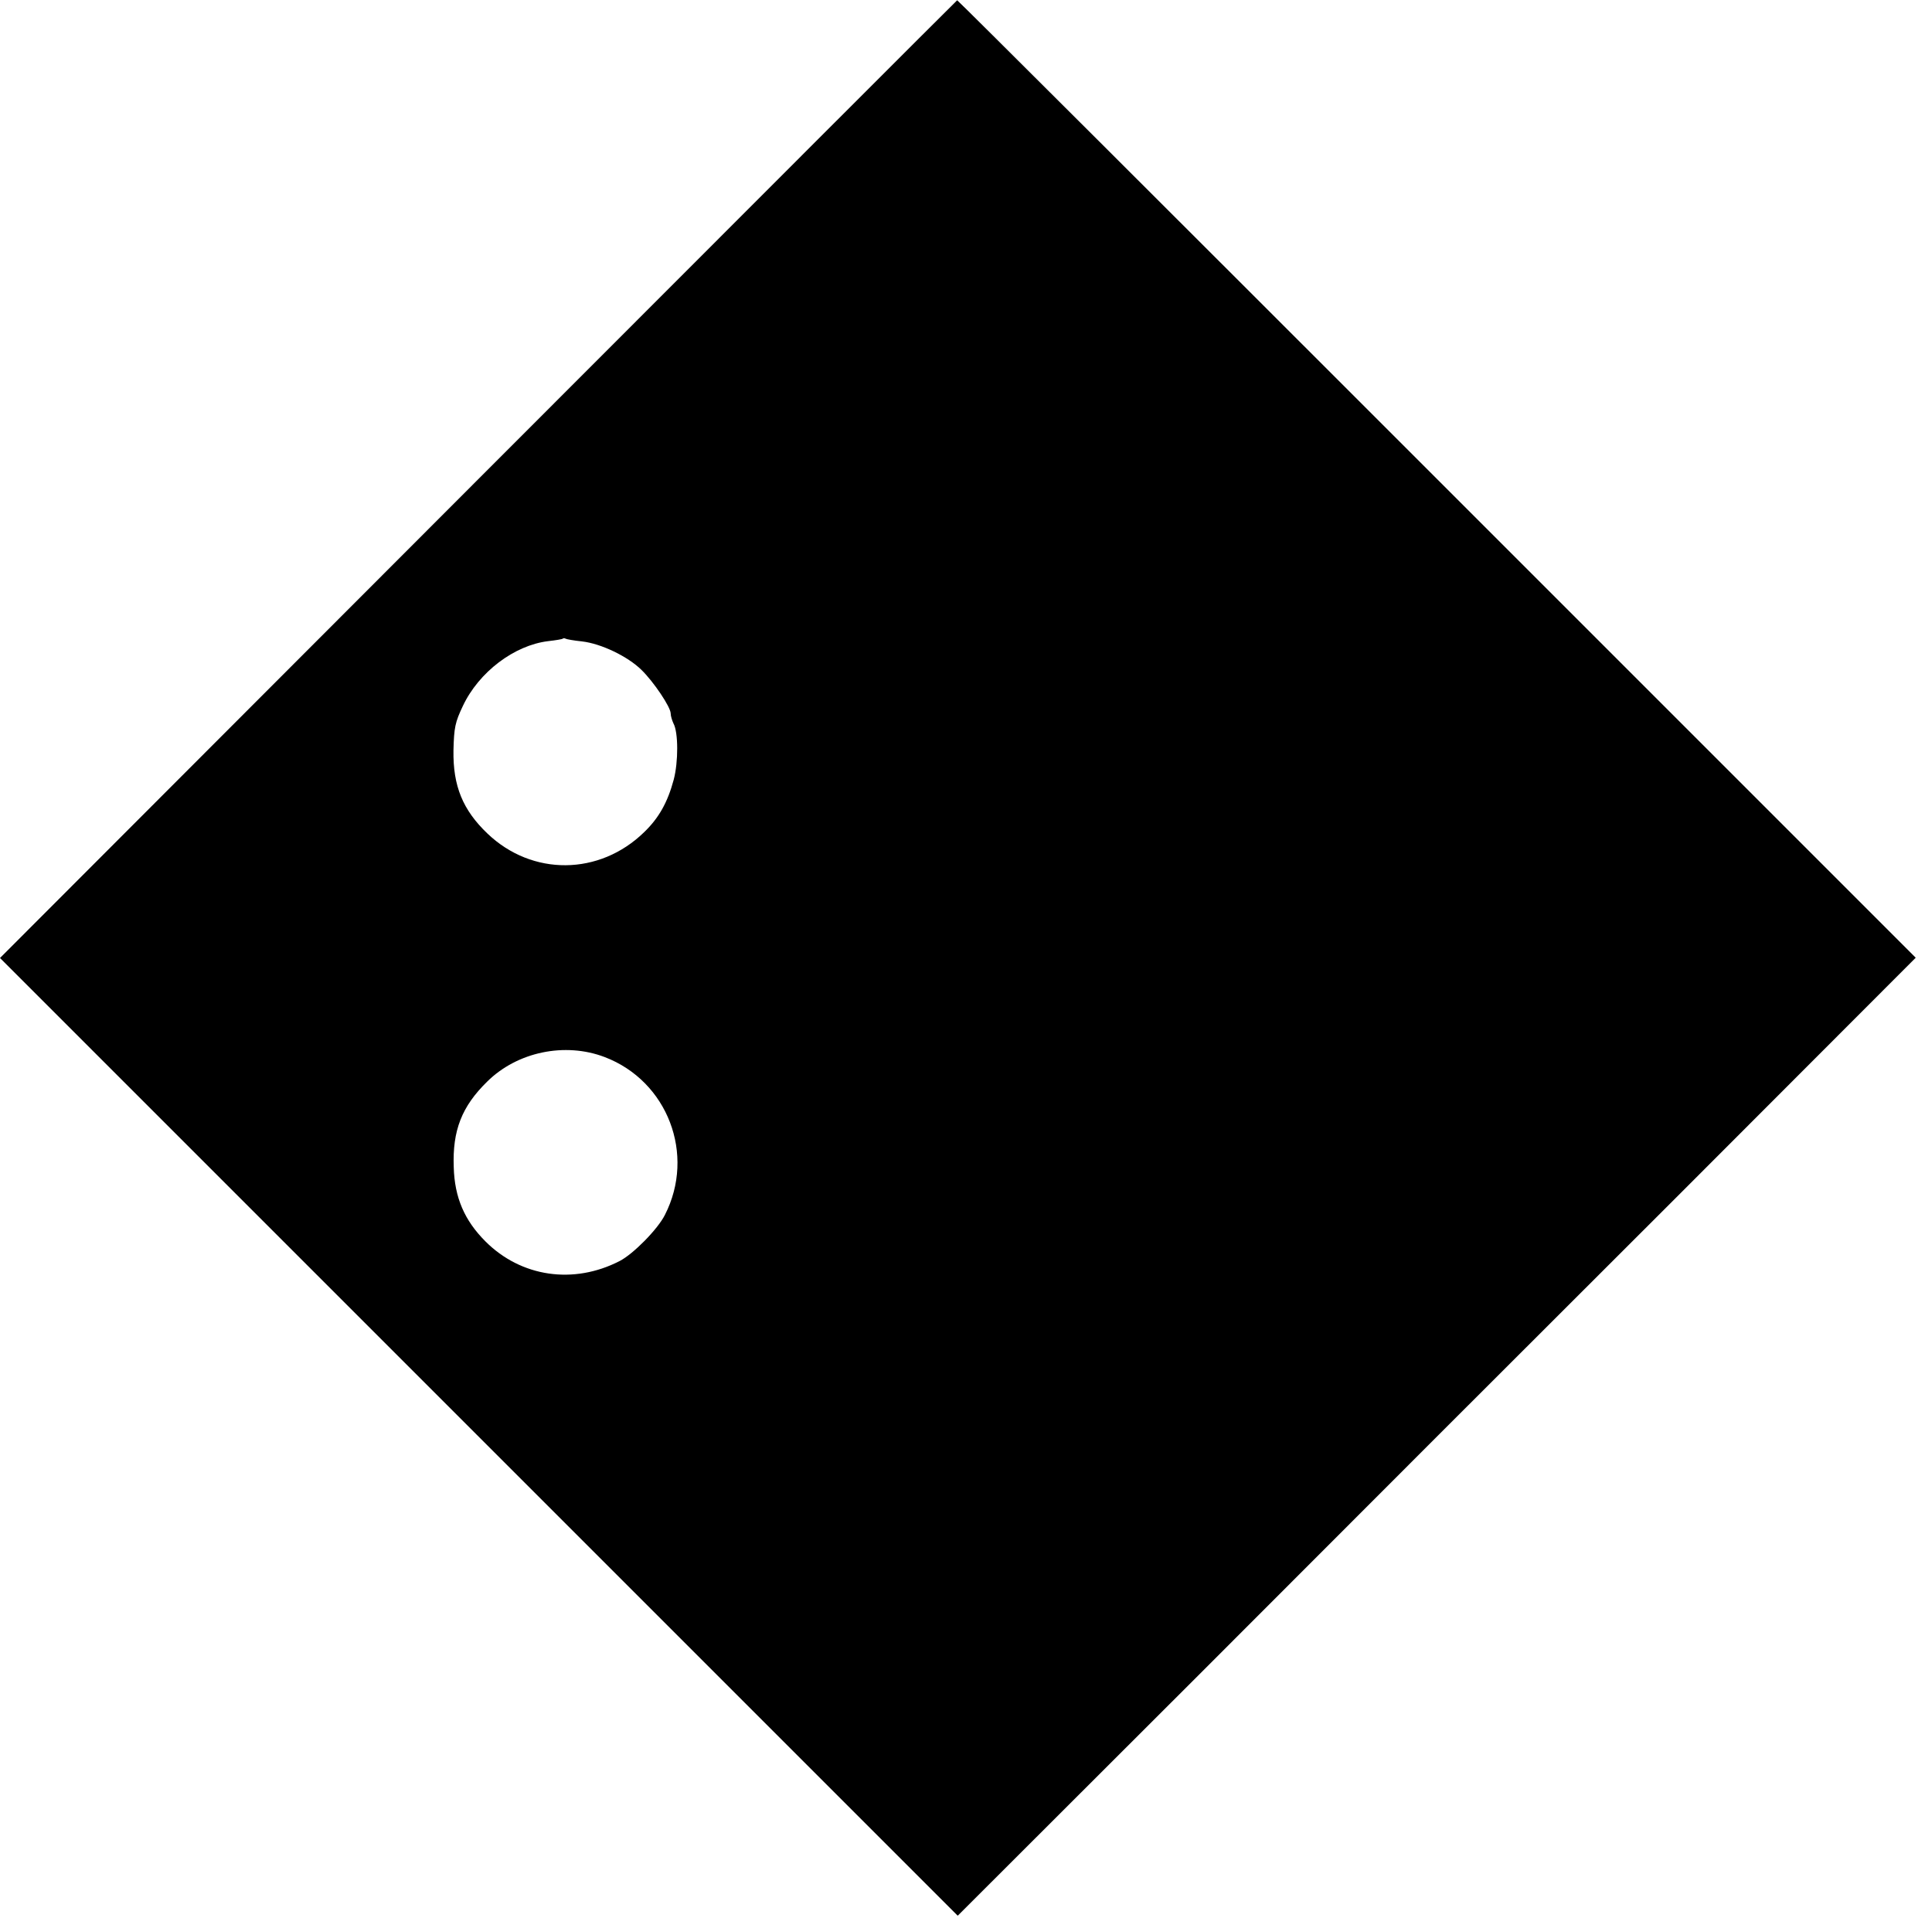 <?xml version="1.0" standalone="no"?>
<!DOCTYPE svg PUBLIC "-//W3C//DTD SVG 20010904//EN"
 "http://www.w3.org/TR/2001/REC-SVG-20010904/DTD/svg10.dtd">
<svg version="1.0" xmlns="http://www.w3.org/2000/svg"
 width="700pt" height="700pt" viewBox="0 0 700 700"
 preserveAspectRatio="xMidYMid meet">
<g transform="translate(0,700) scale(0.1,-0.1)"
fill="#000000" stroke="none">
<path d="M1732 5263 l-1732 -1734 1735 -1735 1735 -1735 873 872 c479 480
1260 1261 1735 1735 l863 864 -1735 1735 c-954 954 -1736 1735 -1738 1734 -2
-1 -783 -782 -1736 -1736z m377 -587 c69 -8 165 -54 215 -103 45 -44 106 -135
106 -158 0 -9 5 -25 10 -36 18 -32 18 -140 1 -204 -22 -82 -54 -139 -107 -190
-162 -158 -406 -160 -568 -5 -89 85 -125 172 -123 301 2 83 6 102 34 161 58
123 186 220 309 235 27 3 51 7 53 9 2 2 7 2 10 0 3 -2 30 -7 60 -10z m82
-1506 c228 -87 330 -353 218 -572 -26 -52 -115 -142 -164 -167 -167 -86 -357
-58 -486 71 -76 76 -112 159 -115 269 -5 133 29 220 121 310 109 108 282 144
426 89z"/>
</g>
</svg>
